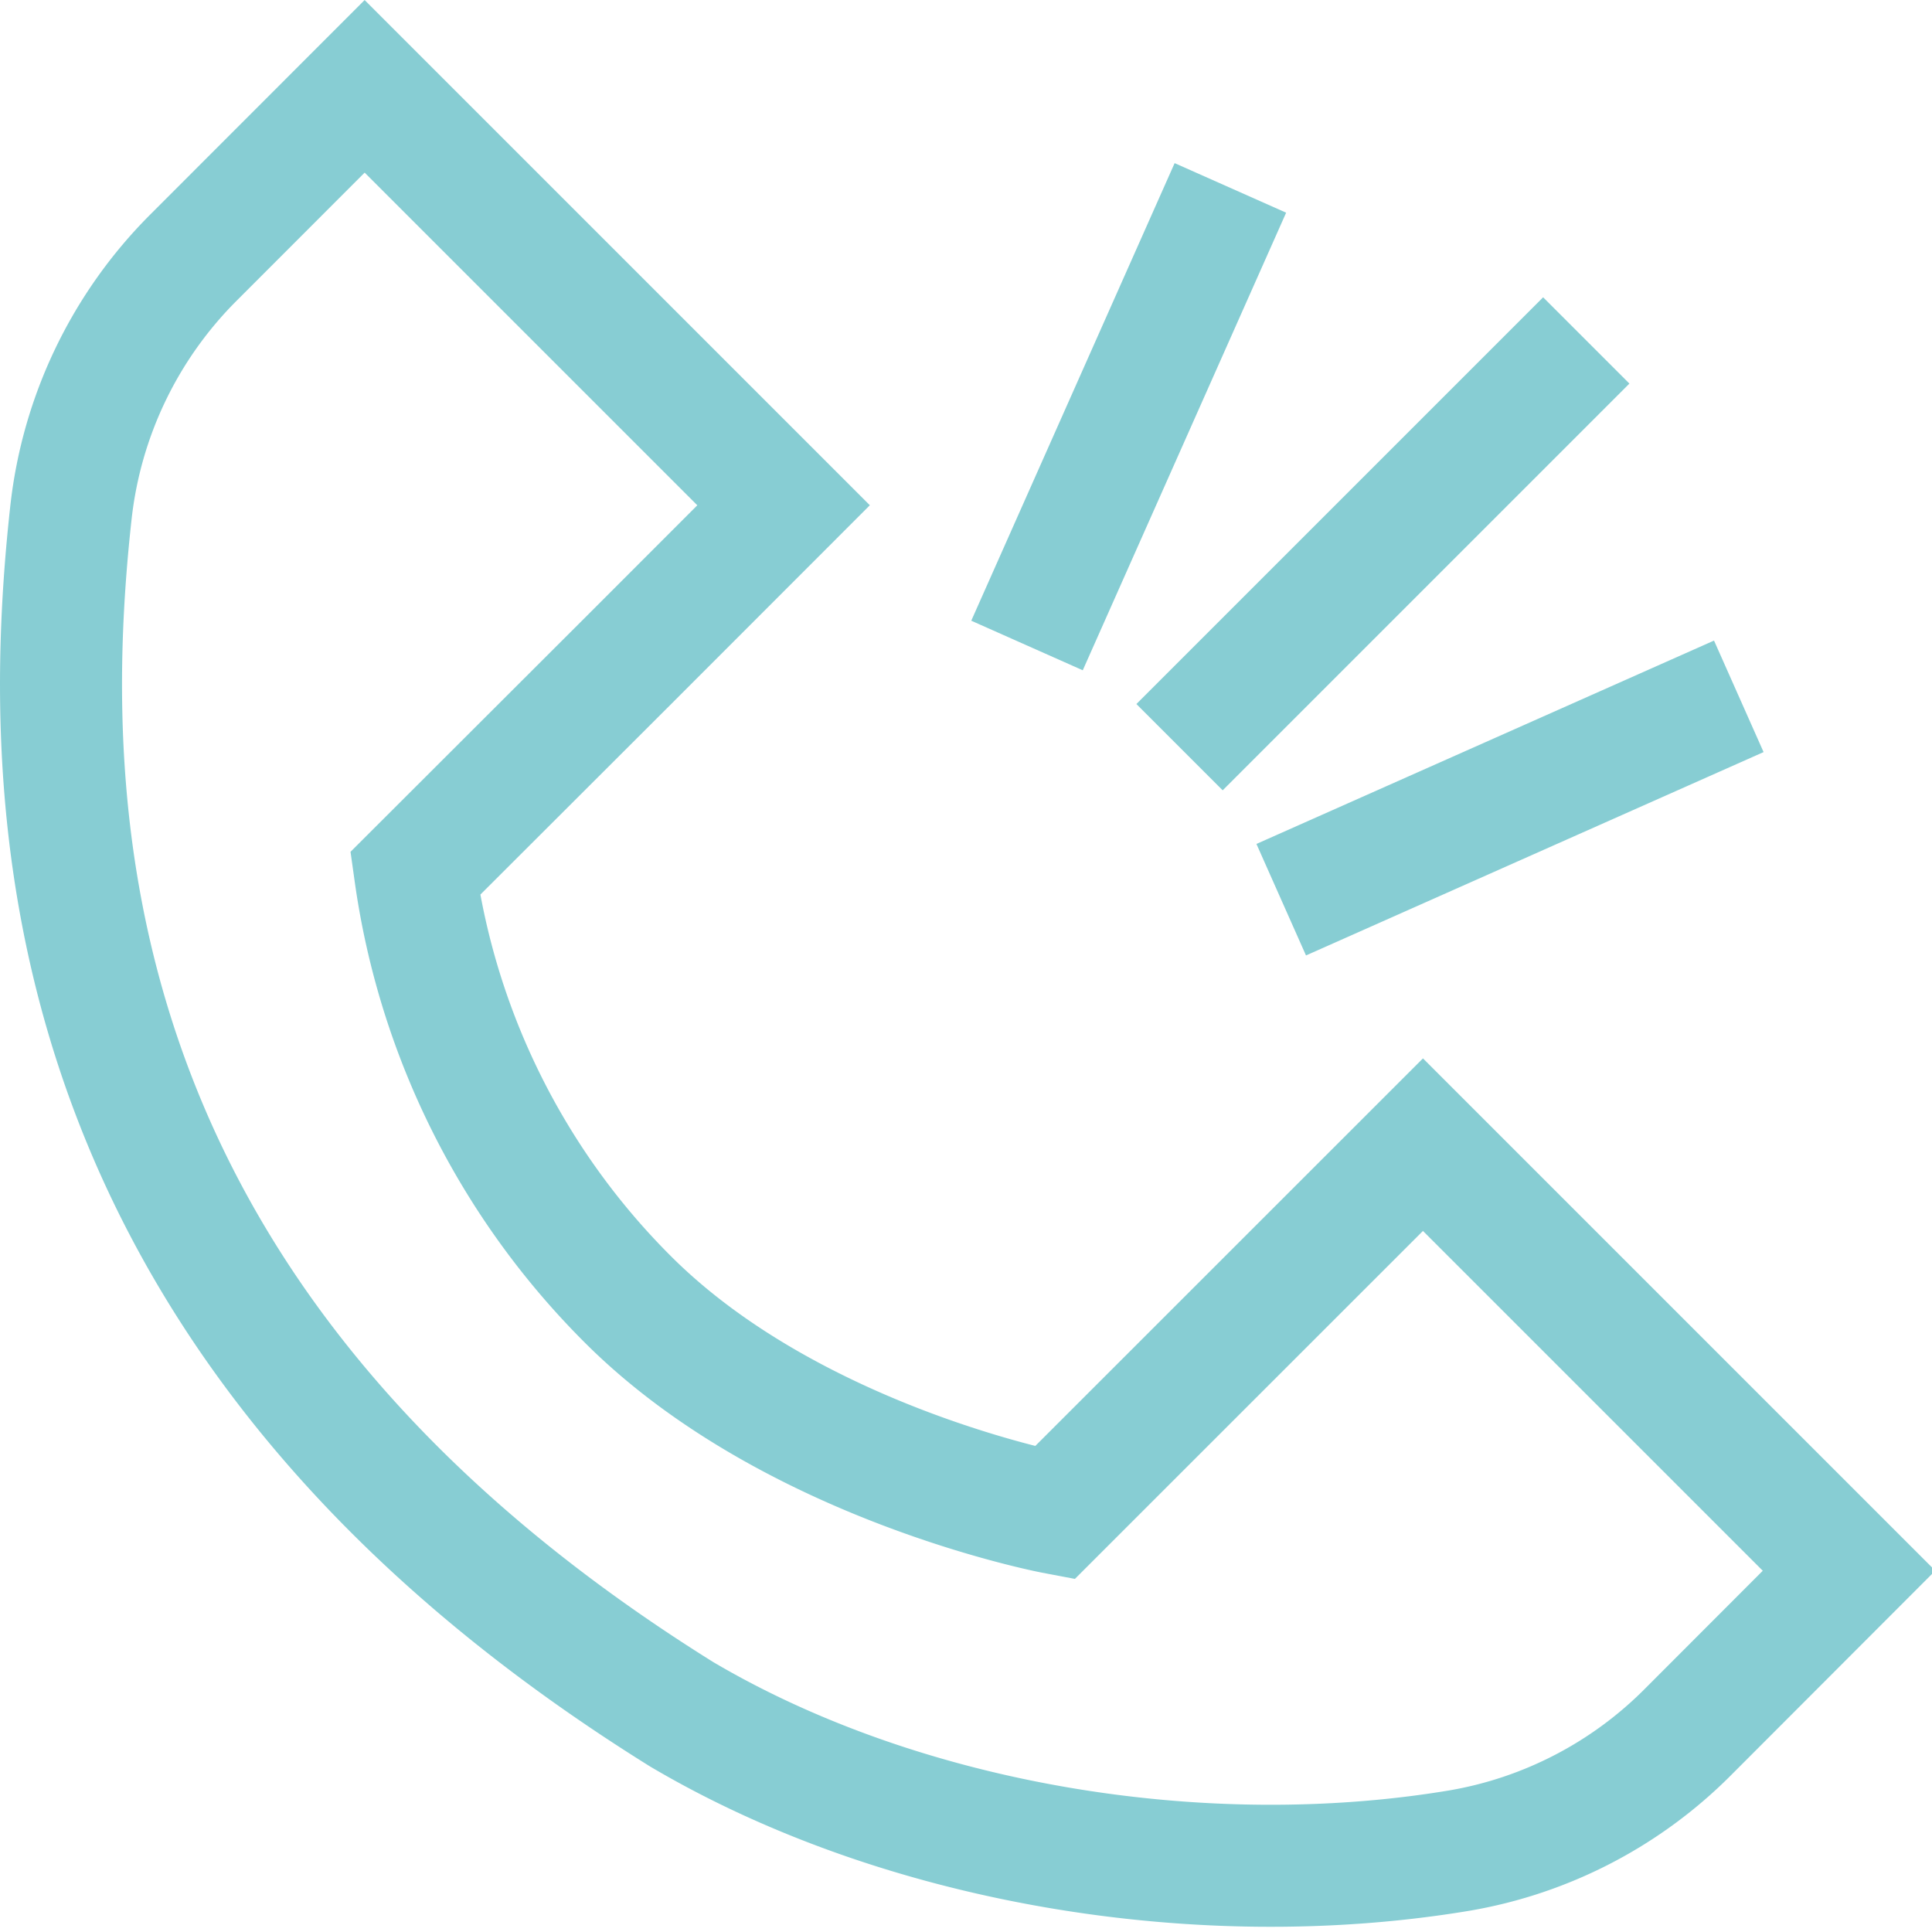 <svg xmlns="http://www.w3.org/2000/svg" width="19" height="19" viewBox="0 0 19 19">
    <g fill="none" fill-rule="evenodd" stroke="#87cdd3" stroke-width="1.2">
        <path d="M4.083 8.59a7.364 7.364 0 0 0 2.096 4.193c1.612 1.608 4.192 2.096 4.192 2.096l3.623-3.622 4.19 4.19-1.58 1.582a4.157 4.157 0 0 1-2.25 1.17c-2.553.426-5.496-.068-7.65-1.34C.69 13.112.338 8.294.698 5.038a4.197 4.197 0 0 1 1.205-2.505L3.586.849l4.12 4.12-1.527 1.528L4.083 8.59zM11.6 7.348l4-4M10.1 6.348l2-4.5M12.6 8.848l4.5-2"/>
    </g>
</svg>
